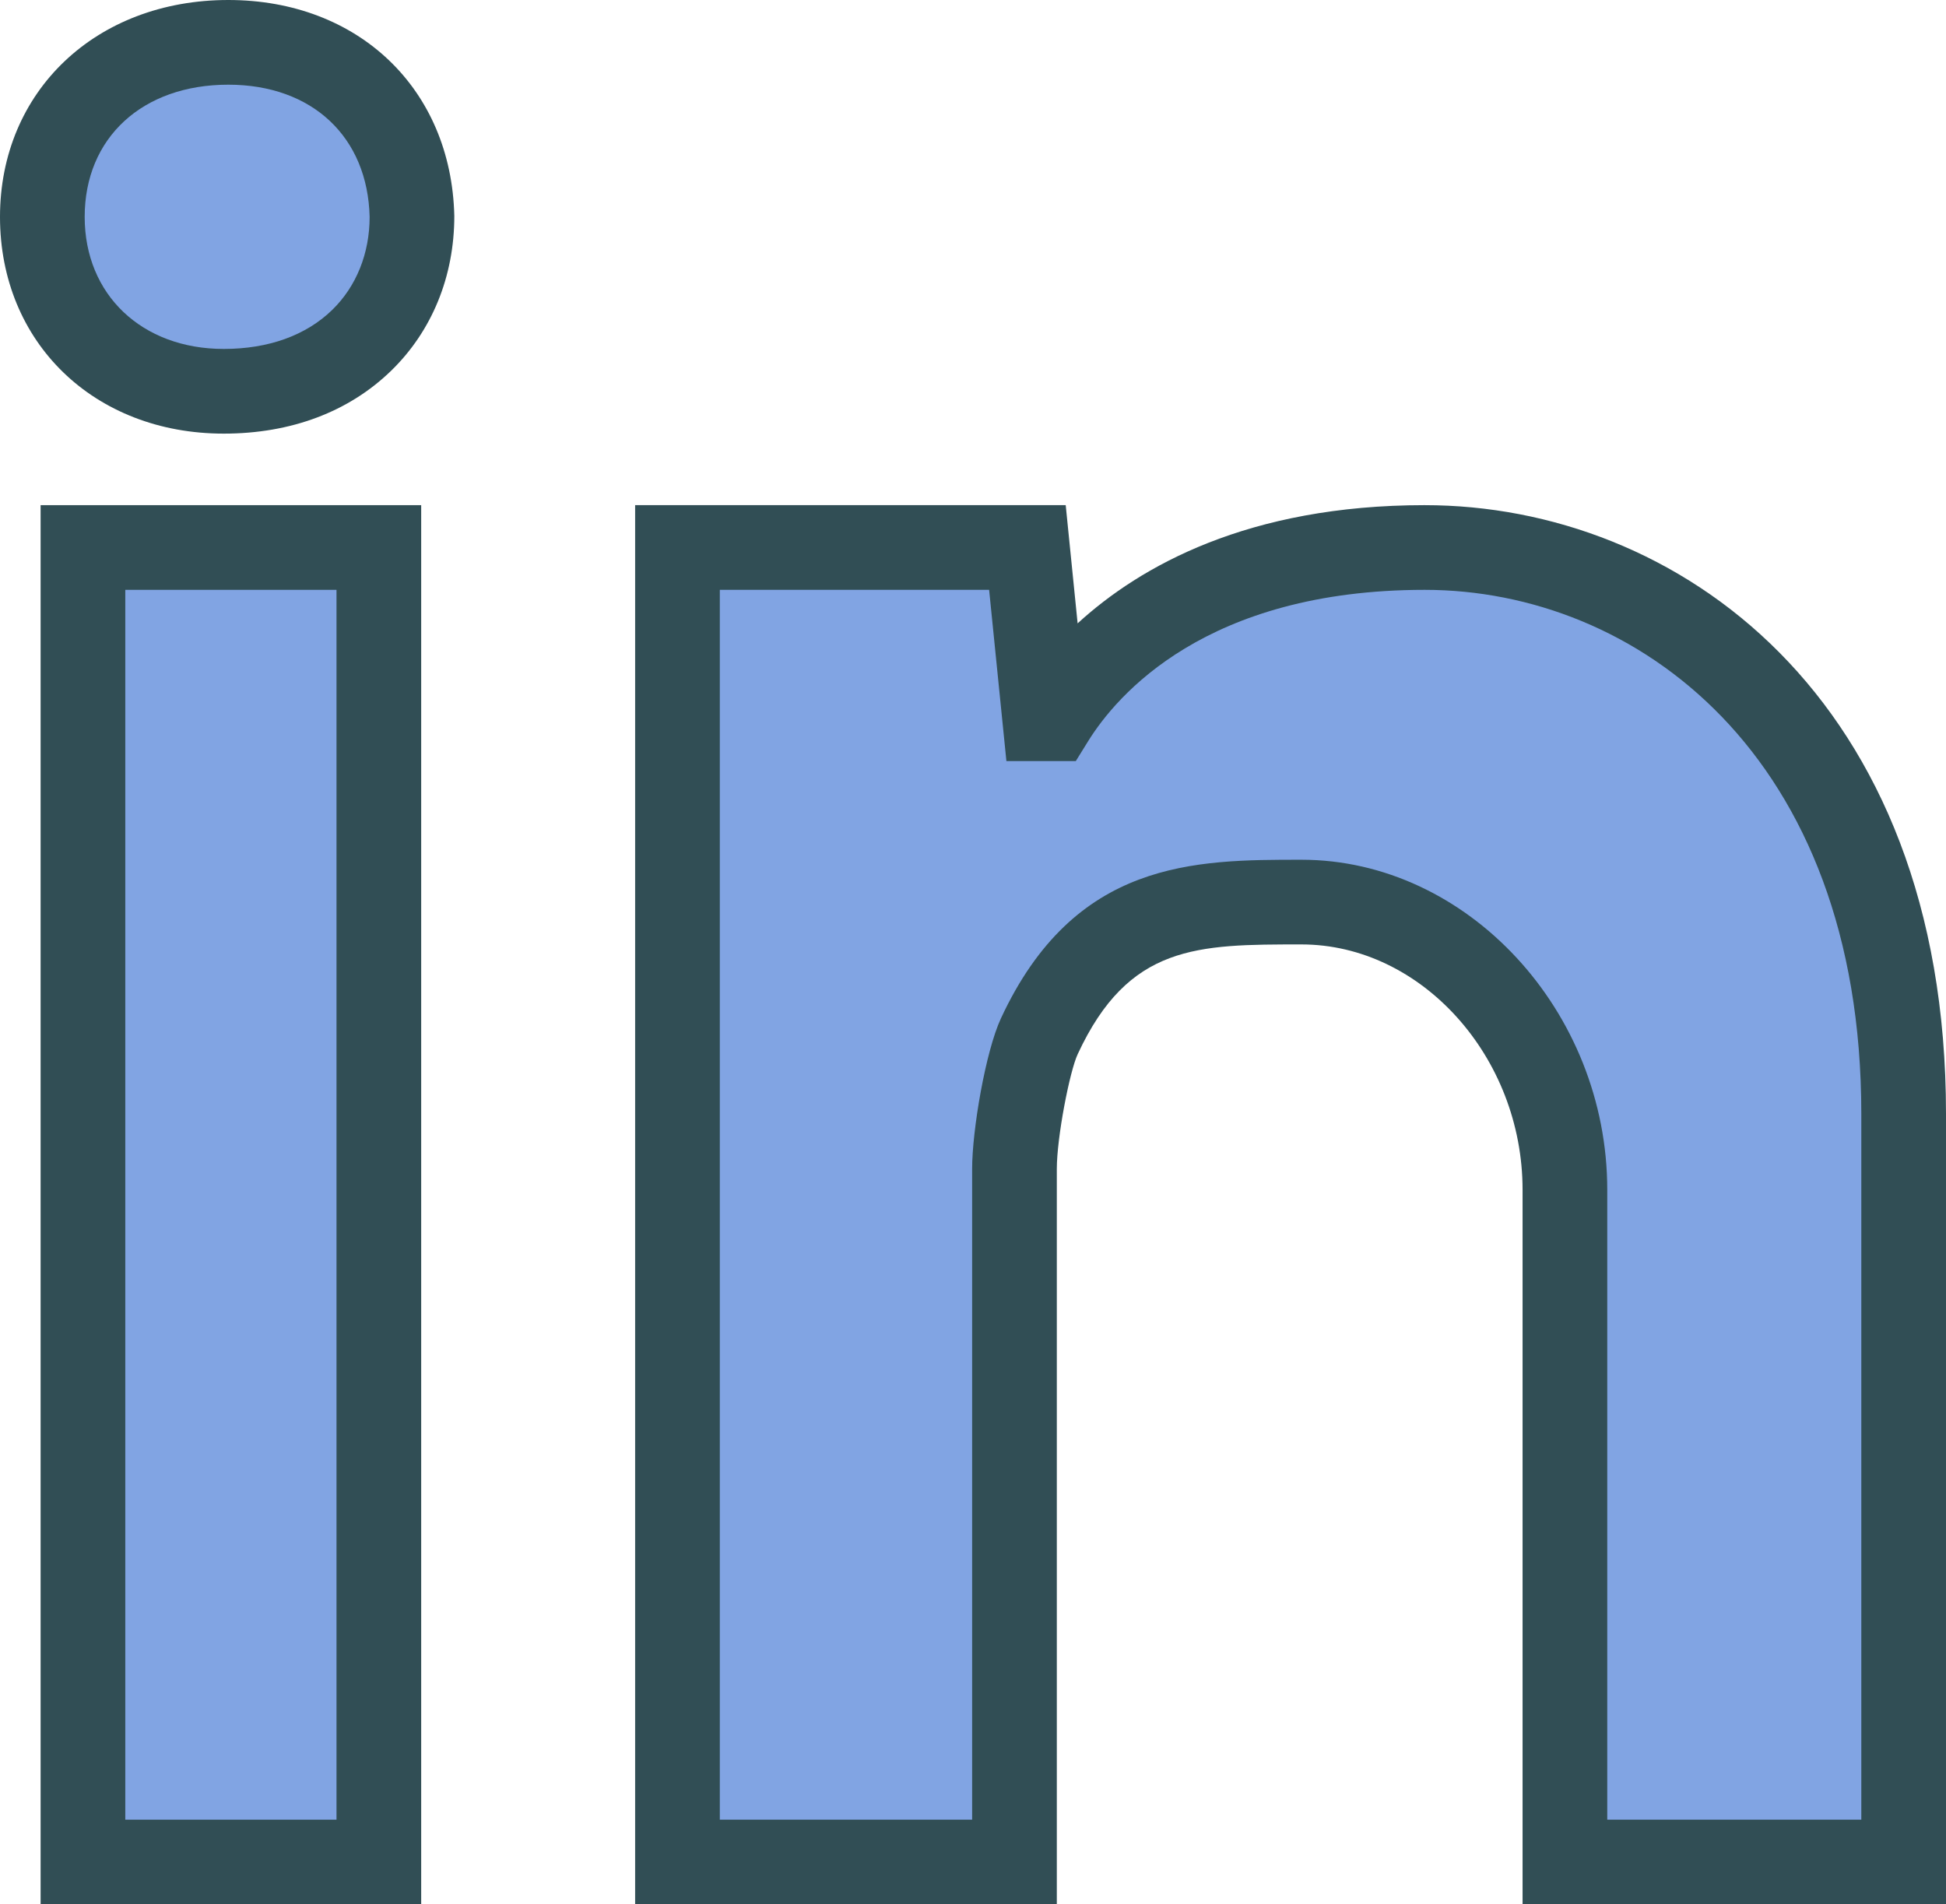 <svg xmlns="http://www.w3.org/2000/svg" xml:space="preserve" viewBox="0 0 183.836 179.898"><path fill="#314E55" d="M21.566 0C9.07 0 0 8.617 0 20.488c0 11.864 8.89 20.475 21.137 20.475 6.351 0 11.824-2.059 15.828-5.955 3.84-3.739 5.957-8.895 5.953-14.614C42.637 8.387 33.855 0 21.566 0z"/><path fill="#81A4E3" d="M31.387 29.273c-2.48 2.414-6.028 3.69-10.25 3.69C13.402 32.963 8 27.834 8 20.488 8 13.02 13.453 8 21.566 8c7.934 0 13.172 4.94 13.352 12.49 0 3.448-1.254 6.567-3.531 8.783z"/><path fill="#314E55" d="M3.836 47.721h35.953v132.178H3.836z"/><path fill="#81A4E3" d="M11.836 55.721h19.953v116.178H11.836z"/><path fill="#314E55" d="M134.594 47.72c-16.672 0-26.88 5.755-32.793 11.167l-1.125-11.166H60v132.177h39.836v-69.47c0-2.993 1.21-9.205 1.973-10.846 4.812-10.365 11.304-10.365 21.136-10.365 11.325 0 20.89 10.619 20.89 23.187v67.494h40v-74.681c0-39.504-25.526-57.496-49.241-57.496z"/><path fill="#81A4E3" d="M175.836 171.898h-24v-59.494c0-16.906-13.23-31.187-28.89-31.187-10.048 0-21.434 0-28.395 14.998-1.438 3.1-2.715 10.53-2.715 14.213v61.47H68V55.721h25.441l1.633 16.177h6.555l1.172-1.89c2.668-4.295 11.105-14.287 31.793-14.287 19.863 0 41.242 15.488 41.242 49.496v66.681z"/></svg>